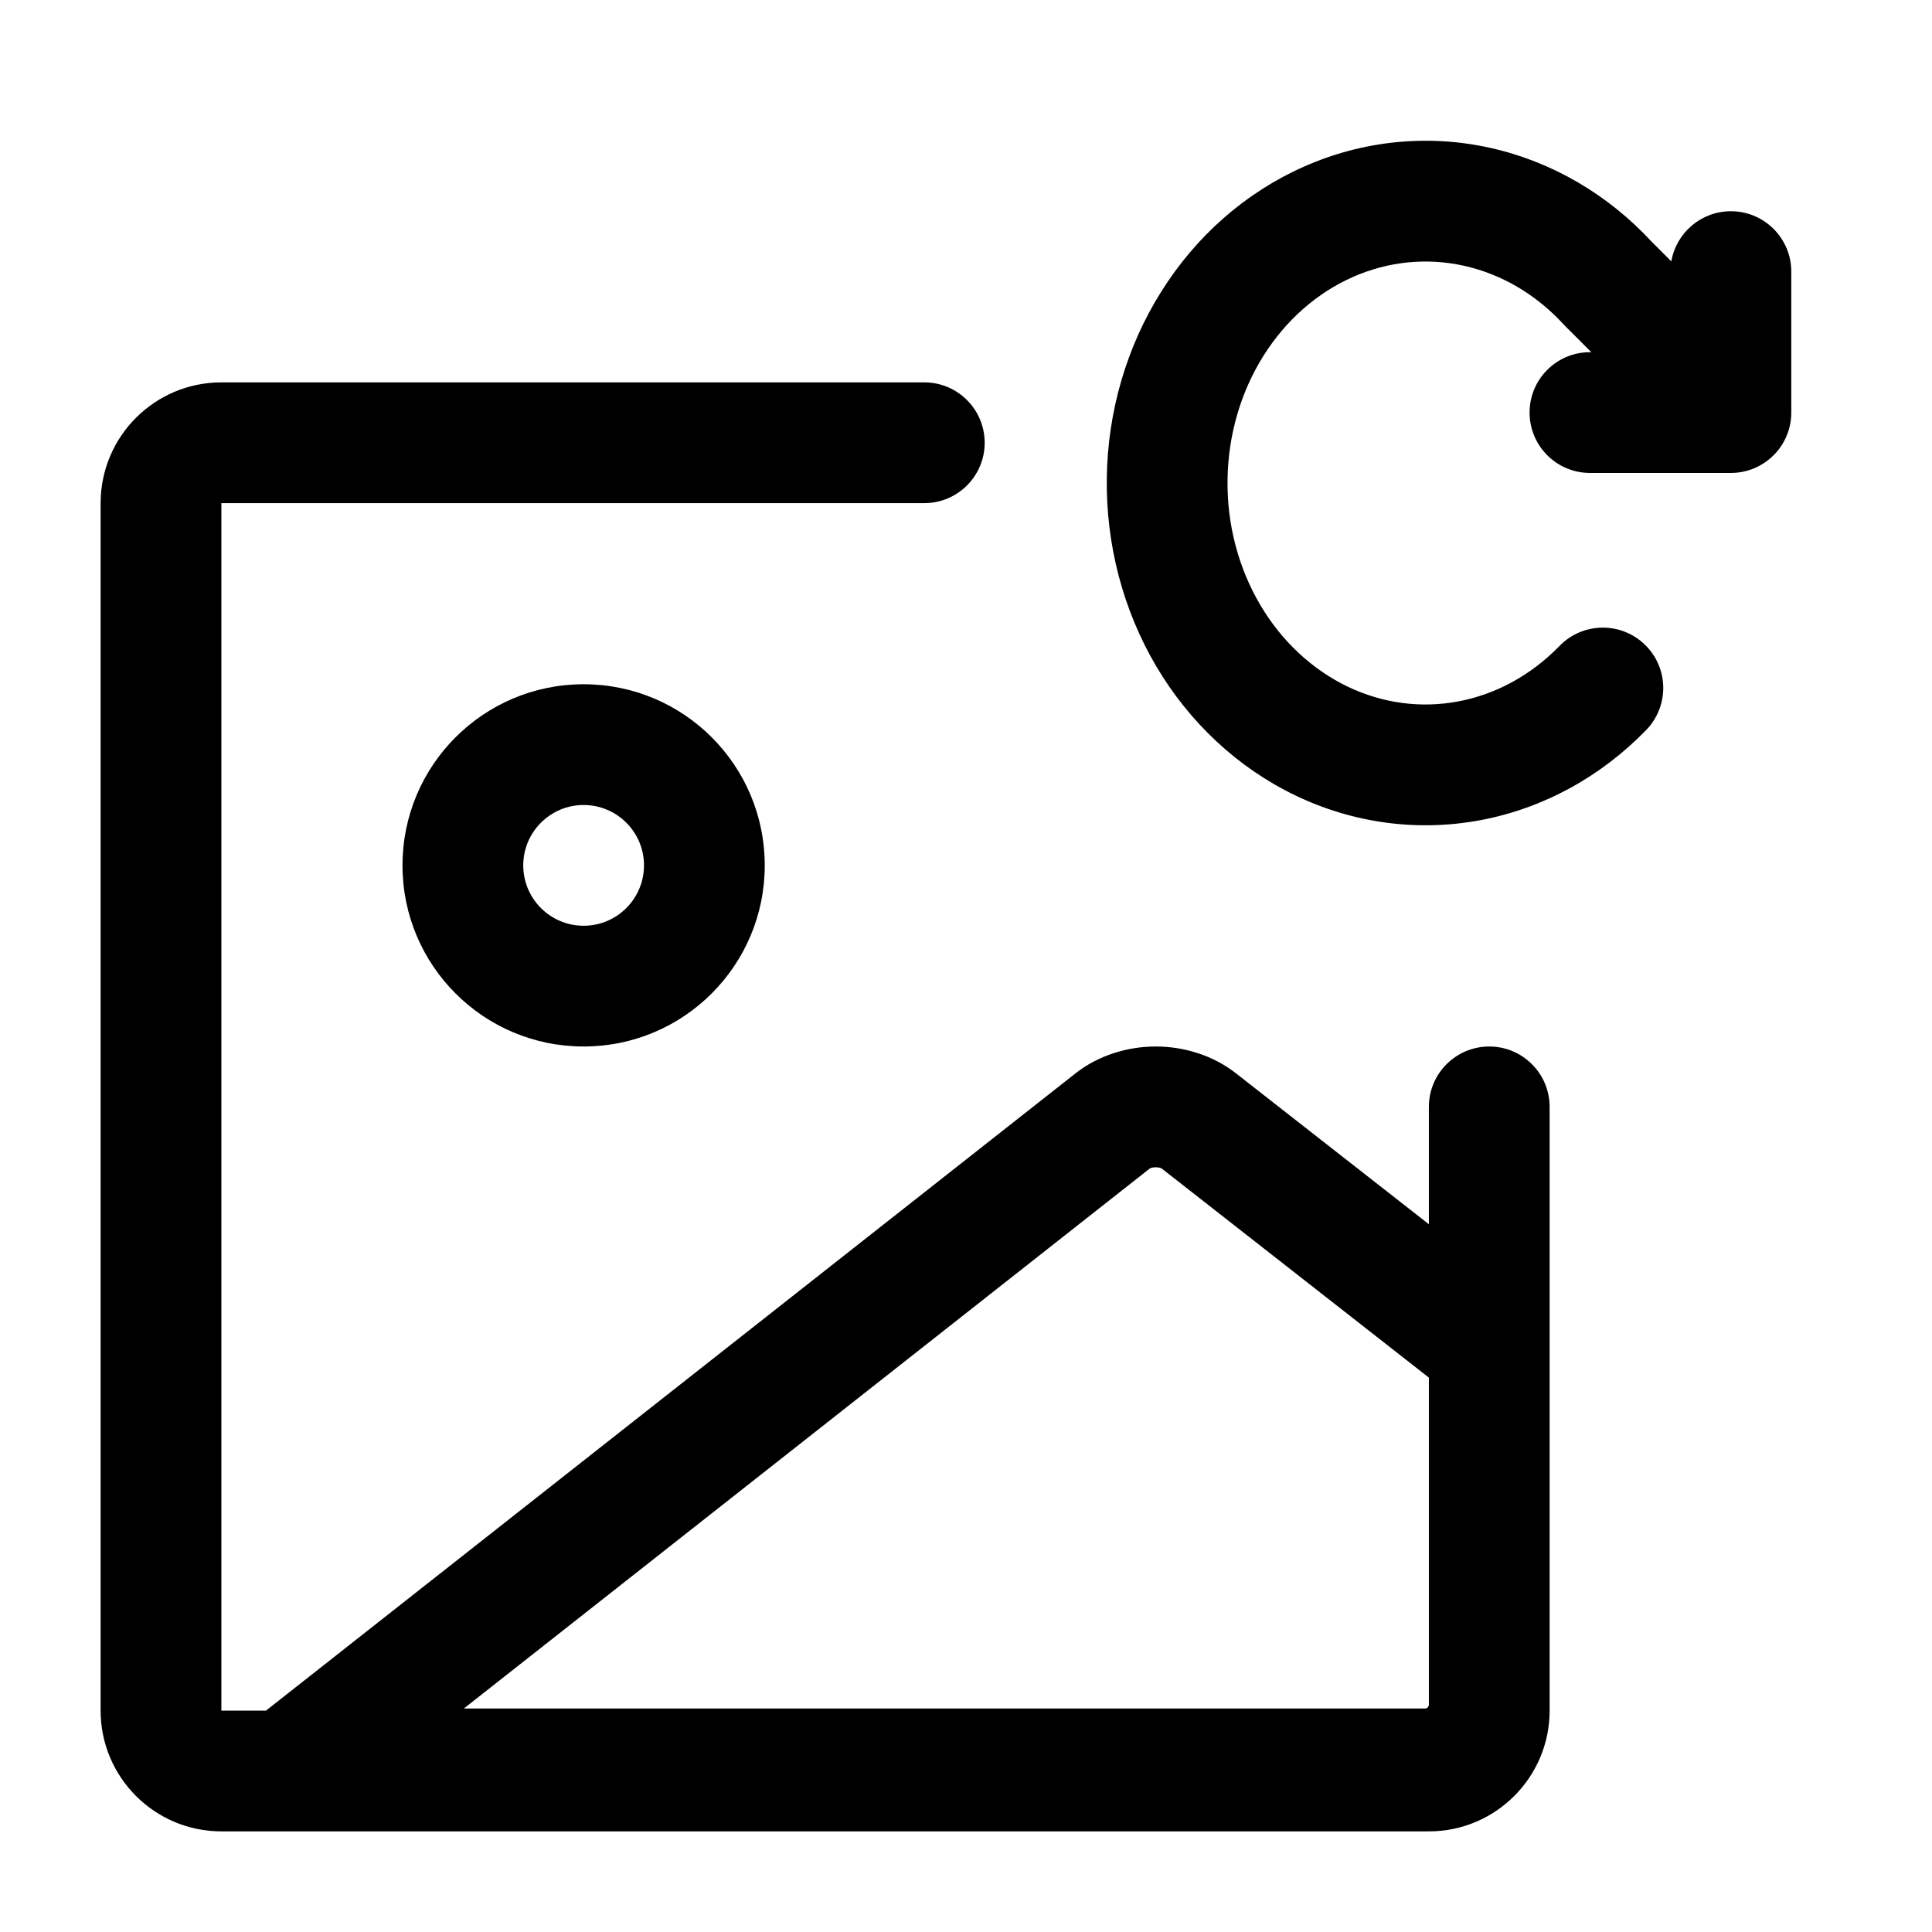 <svg width="24" height="24" viewBox="0 0 24 24" fill="none" xmlns="http://www.w3.org/2000/svg">
<path d="M18.184 3.301C17.723 3.199 17.245 3.247 16.805 3.441C16.364 3.636 15.975 3.974 15.694 4.422C15.413 4.87 15.256 5.405 15.249 5.959C15.241 6.514 15.384 7.054 15.654 7.512C15.923 7.969 16.304 8.319 16.74 8.529C17.176 8.738 17.653 8.801 18.116 8.713C18.579 8.626 19.017 8.39 19.373 8.024C19.662 7.727 20.137 7.72 20.434 8.009C20.731 8.297 20.738 8.772 20.449 9.069C19.887 9.648 19.173 10.041 18.393 10.188C17.613 10.335 16.811 10.227 16.091 9.881C15.373 9.536 14.774 8.973 14.361 8.273C13.949 7.573 13.738 6.761 13.749 5.939C13.76 5.117 13.992 4.312 14.424 3.625C14.855 2.936 15.47 2.392 16.198 2.07C16.927 1.747 17.732 1.664 18.508 1.836C19.277 2.006 19.975 2.416 20.519 3.004L20.762 3.247C20.822 2.893 21.131 2.624 21.502 2.624C21.916 2.624 22.252 2.96 22.252 3.374V5.125C22.252 5.539 21.916 5.875 21.502 5.875H19.751C19.337 5.875 19.001 5.539 19.001 5.125C19.001 4.71 19.337 4.375 19.751 4.375H19.768L19.448 4.055C19.44 4.047 19.433 4.039 19.425 4.031C19.078 3.653 18.645 3.403 18.184 3.301Z" fill="black"/>
<path fill-rule="evenodd" clip-rule="evenodd" d="M1.25 6.25C1.25 5.422 1.922 4.75 2.75 4.75H11.482C11.896 4.75 12.232 5.086 12.232 5.5C12.232 5.914 11.896 6.25 11.482 6.25H2.75V21.25H3.304L13.36 13.334L13.362 13.332C13.507 13.219 13.669 13.136 13.837 13.082C14.006 13.027 14.182 13 14.357 13C14.532 13 14.709 13.027 14.877 13.082C15.045 13.136 15.208 13.219 15.352 13.332L17.75 15.208V13.75C17.75 13.336 18.086 13 18.5 13C18.914 13 19.25 13.336 19.25 13.75V16.74L19.25 16.748V21.174L19.25 21.185V21.25C19.25 22.078 18.578 22.75 17.75 22.75H2.75C1.922 22.75 1.25 22.078 1.25 21.25V6.25ZM17.75 17.113L14.429 14.514L14.428 14.514C14.426 14.513 14.421 14.511 14.414 14.508C14.4 14.504 14.38 14.5 14.357 14.5C14.334 14.5 14.315 14.504 14.3 14.508C14.293 14.511 14.289 14.513 14.286 14.514L14.285 14.514L5.762 21.224H17.7C17.727 21.224 17.749 21.203 17.75 21.176V17.113Z" fill="black"/>
<path fill-rule="evenodd" clip-rule="evenodd" d="M5 10.75C5 9.507 6.007 8.5 7.25 8.5C8.493 8.5 9.5 9.507 9.5 10.75C9.5 11.993 8.493 13 7.25 13C6.007 13 5 11.993 5 10.75ZM7.25 10C6.836 10 6.5 10.336 6.5 10.75C6.5 11.164 6.836 11.5 7.25 11.5C7.664 11.5 8 11.164 8 10.75C8 10.336 7.664 10 7.25 10Z" fill="black"/>
</svg>
